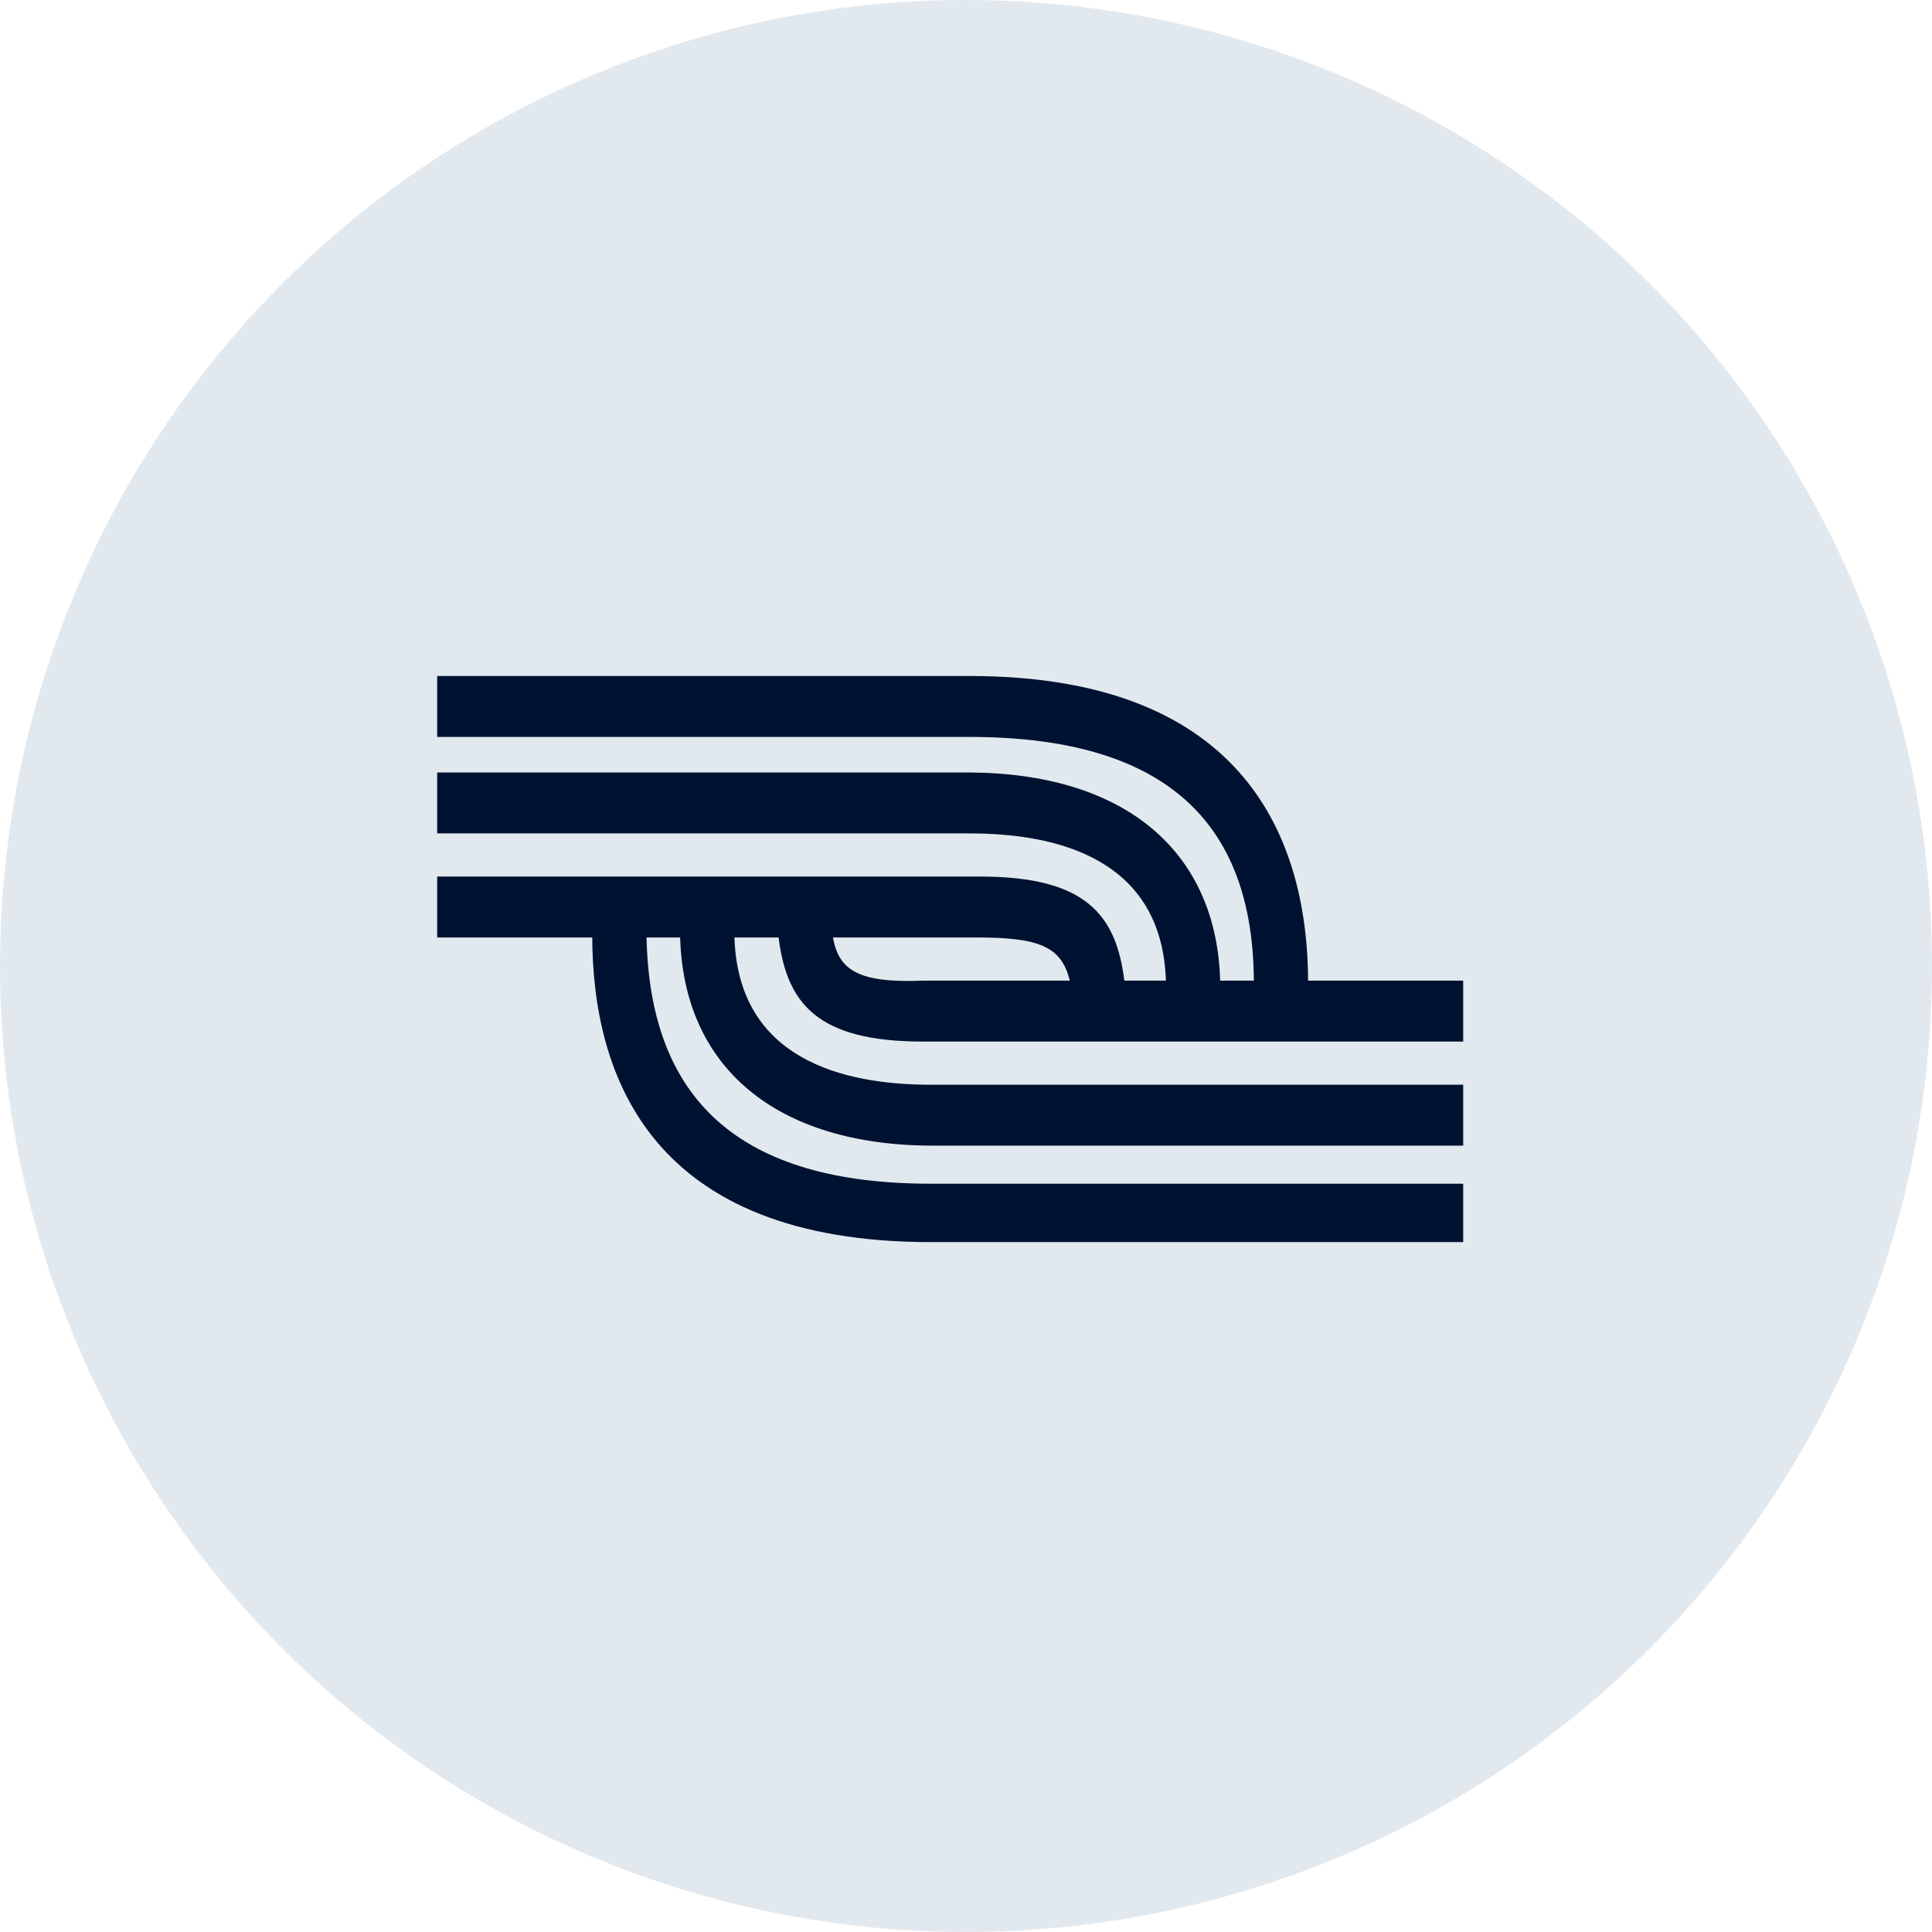 <?xml version="1.0" encoding="UTF-8"?>
<svg xmlns="http://www.w3.org/2000/svg" width="119" height="119" viewBox="0 0 119 119" fill="none">
  <circle cx="59.5" cy="59.5" r="59.5" fill="#E2E9EE"></circle>
  <g clip-path="url(#clip0_6204_84)">
    <path d="M77.23 60.557H80.573C80.573 51.958 76.911 41.638 59.719 41.638H26.927V45.391H59.719C71.499 45.391 77.23 50.394 77.23 60.557Z" fill="#001231"></path>
    <path d="M71.817 60.558H75.16C75.001 52.427 69.27 47.58 59.56 47.58H26.927V51.333H59.719C65.132 51.333 71.658 52.896 71.817 60.558Z" fill="#001231"></path>
    <path d="M65.927 60.557H69.27C68.793 56.335 66.883 53.99 60.356 53.99H26.927V57.743H60.197C64.176 57.743 65.45 58.368 65.927 60.557Z" fill="#001231"></path>
    <path d="M39.821 57.588H36.478C36.478 66.344 40.139 76.507 57.331 76.507H90.124V72.91H57.331C45.551 72.91 39.98 67.751 39.821 57.588Z" fill="#001231"></path>
    <path d="M45.233 57.588H41.89C42.049 65.718 47.78 70.565 57.49 70.565H90.282V66.813H57.331C51.919 66.813 45.392 65.249 45.233 57.588Z" fill="#001231"></path>
    <path d="M51.283 57.588H47.94C48.418 61.809 50.328 64.155 56.854 64.155H90.124V60.402H56.854C52.875 60.558 51.601 59.777 51.283 57.588Z" fill="#001231"></path>
  </g>
  <defs>
    <clipPath id="clip0_6204_84">
      <rect width="63.197" height="34.867" fill="white" transform="translate(26.927 41.638)"></rect>
    </clipPath>
  </defs>
</svg>

